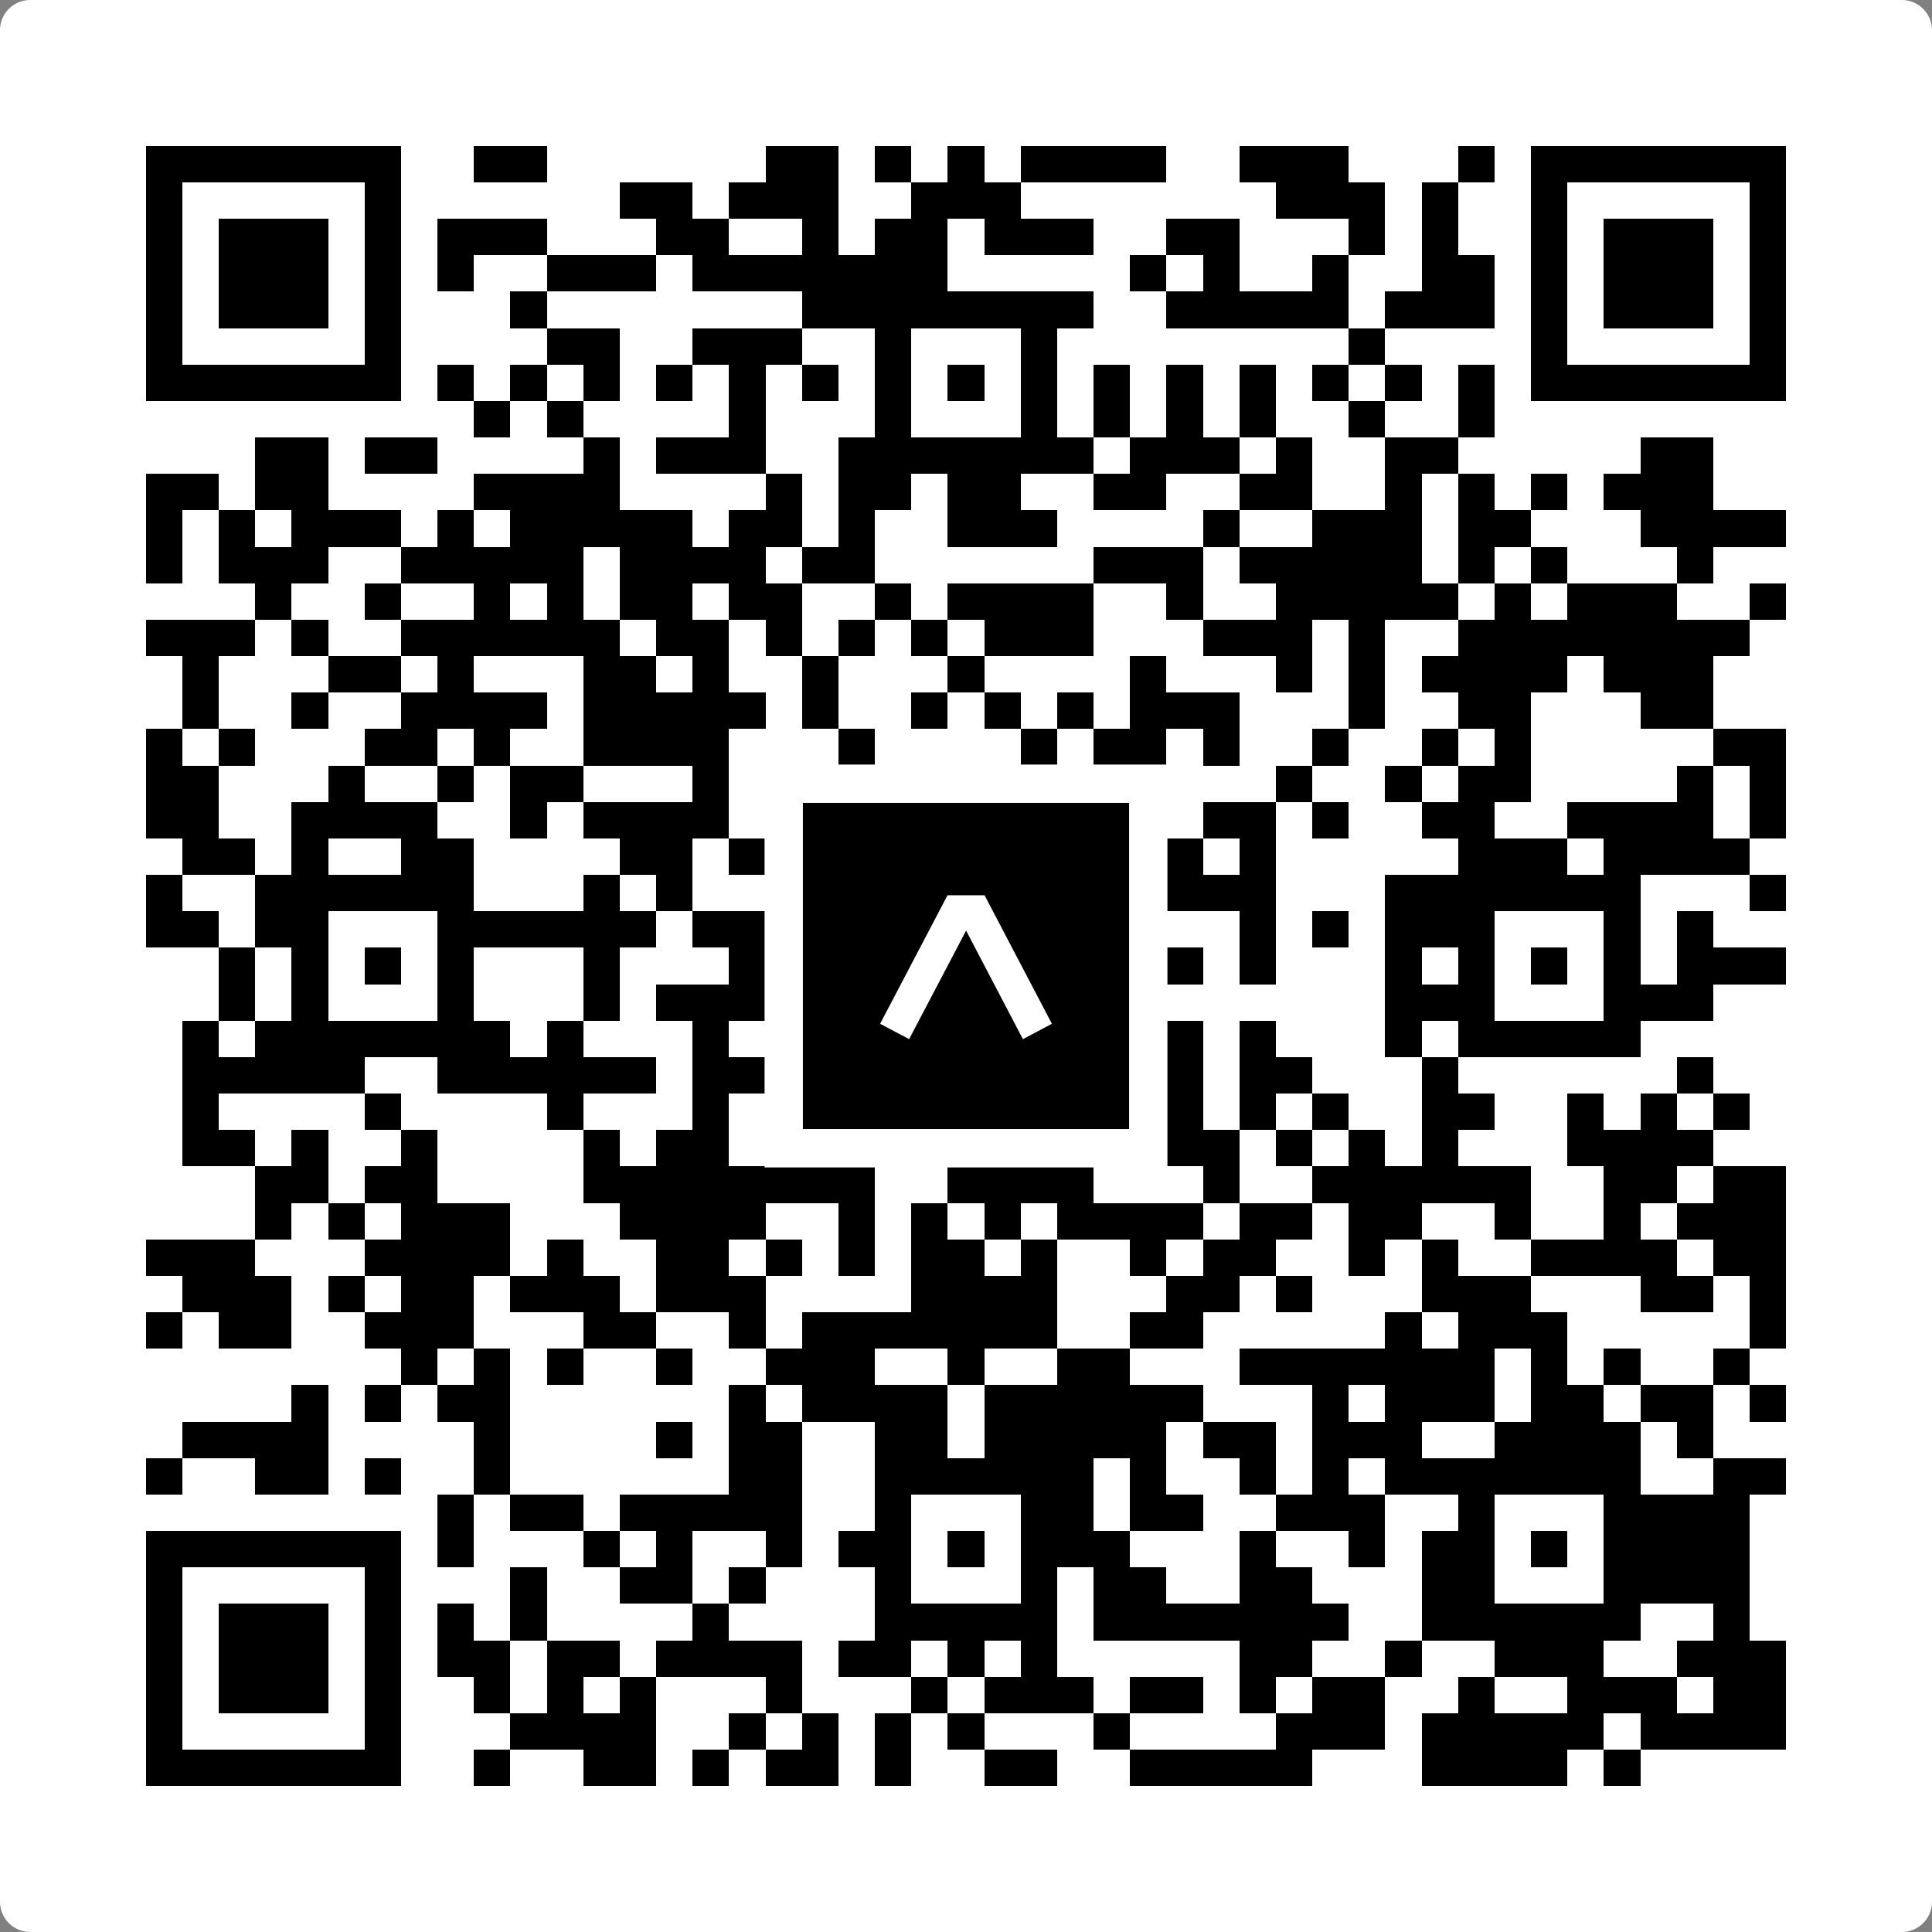 <svg width="512" height="512" viewBox="0 0 512 512" fill="none" xmlns="http://www.w3.org/2000/svg">
    <rect x="0" y="0" width="512" height="512" fill="#808080" stroke="none"/>
    <path d="M0 8C0 3.582 3.582 0 8 0H504C508.418 0 512 3.582 512 8V504C512 508.418 508.418 512 504 512H8C3.582 512 0 508.418 0 504V8Z" fill="white"/>
    <svg xmlns="http://www.w3.org/2000/svg" viewBox="0 0 53 53" shape-rendering="crispEdges" height="512" width="512" x="0" y="0"><path stroke="#000000" d="M4 4.5h7m2 0h2m6 0h2m1 0h1m1 0h1m1 0h4m2 0h3m3 0h1m1 0h7M4 5.5h1m5 0h1m6 0h2m1 0h3m2 0h3m7 0h3m1 0h1m2 0h1m5 0h1M4 6.5h1m1 0h3m1 0h1m1 0h3m3 0h2m2 0h1m1 0h2m1 0h3m2 0h2m3 0h1m1 0h1m2 0h1m1 0h3m1 0h1M4 7.5h1m1 0h3m1 0h1m1 0h1m2 0h3m1 0h7m5 0h1m1 0h1m2 0h1m2 0h2m1 0h1m1 0h3m1 0h1M4 8.5h1m1 0h3m1 0h1m3 0h1m7 0h8m2 0h5m1 0h3m1 0h1m1 0h3m1 0h1M4 9.5h1m5 0h1m4 0h2m2 0h3m2 0h1m3 0h1m8 0h1m4 0h1m5 0h1M4 10.5h7m1 0h1m1 0h1m1 0h1m1 0h1m1 0h1m1 0h1m1 0h1m1 0h1m1 0h1m1 0h1m1 0h1m1 0h1m1 0h1m1 0h1m1 0h1m1 0h7M13 11.5h1m1 0h1m4 0h1m3 0h1m3 0h1m1 0h1m1 0h1m1 0h1m2 0h1m2 0h1M7 12.5h2m1 0h2m4 0h1m1 0h3m2 0h7m1 0h3m1 0h1m2 0h2m5 0h2M4 13.5h2m1 0h2m4 0h4m4 0h1m1 0h2m1 0h2m2 0h2m2 0h2m2 0h1m1 0h1m1 0h1m1 0h3M4 14.5h1m1 0h1m1 0h3m1 0h1m1 0h5m1 0h2m1 0h1m2 0h3m4 0h1m2 0h3m1 0h2m3 0h4M4 15.5h1m1 0h3m2 0h5m1 0h4m1 0h2m6 0h3m1 0h5m1 0h1m1 0h1m3 0h1M7 16.5h1m2 0h1m2 0h1m1 0h1m1 0h2m1 0h2m2 0h1m1 0h4m2 0h1m2 0h5m1 0h1m1 0h3m2 0h1M4 17.5h3m1 0h1m2 0h6m1 0h2m1 0h1m1 0h1m1 0h1m1 0h3m3 0h3m1 0h1m2 0h8M5 18.5h1m3 0h2m1 0h1m3 0h2m1 0h1m2 0h1m3 0h1m4 0h1m3 0h1m1 0h1m1 0h4m1 0h3M5 19.5h1m2 0h1m2 0h4m1 0h5m1 0h1m2 0h1m1 0h1m1 0h1m1 0h3m3 0h1m2 0h2m3 0h2M4 20.5h1m1 0h1m3 0h2m1 0h1m2 0h4m3 0h1m4 0h1m1 0h2m1 0h1m2 0h1m2 0h1m1 0h1m5 0h2M4 21.5h2m3 0h1m2 0h1m1 0h2m3 0h1m1 0h1m1 0h3m3 0h1m1 0h1m3 0h1m2 0h1m1 0h2m4 0h1m1 0h1M4 22.5h2m2 0h4m2 0h1m1 0h4m2 0h5m3 0h1m2 0h2m1 0h1m2 0h2m2 0h4m1 0h1M5 23.5h2m1 0h1m2 0h2m4 0h2m1 0h3m1 0h5m1 0h3m1 0h1m5 0h3m1 0h4M4 24.5h1m2 0h6m3 0h1m1 0h1m5 0h6m1 0h4m3 0h7m3 0h1M4 25.5h2m1 0h2m3 0h6m1 0h2m2 0h2m3 0h1m1 0h2m2 0h1m1 0h1m1 0h3m3 0h1m1 0h1M6 26.5h1m1 0h1m1 0h1m1 0h1m3 0h1m3 0h1m3 0h1m1 0h1m1 0h1m3 0h1m1 0h1m3 0h1m1 0h1m1 0h1m1 0h1m1 0h3M6 27.5h1m1 0h1m3 0h1m3 0h1m1 0h4m2 0h1m3 0h4m6 0h3m3 0h3M5 28.5h1m1 0h7m1 0h1m3 0h1m4 0h6m1 0h2m1 0h1m3 0h1m1 0h5M5 29.5h5m2 0h6m1 0h3m5 0h1m1 0h1m1 0h2m1 0h2m3 0h1m6 0h1M5 30.5h1m4 0h1m4 0h1m3 0h1m3 0h1m2 0h3m2 0h2m1 0h1m1 0h1m2 0h2m2 0h1m1 0h1m1 0h1M5 31.5h2m1 0h1m2 0h1m4 0h1m1 0h2m1 0h3m1 0h1m2 0h1m1 0h1m1 0h2m1 0h1m1 0h1m1 0h1m3 0h4M7 32.5h2m1 0h2m4 0h8m2 0h4m3 0h1m2 0h6m2 0h2m1 0h2M7 33.5h1m1 0h1m1 0h3m3 0h4m2 0h1m1 0h1m1 0h1m1 0h4m1 0h2m1 0h2m2 0h1m2 0h1m1 0h3M4 34.5h3m3 0h4m1 0h1m2 0h2m1 0h1m1 0h1m1 0h2m1 0h1m2 0h1m1 0h2m2 0h1m1 0h1m2 0h4m1 0h2M5 35.5h3m1 0h1m1 0h2m1 0h3m1 0h3m4 0h4m3 0h2m1 0h1m3 0h3m3 0h2m1 0h1M4 36.5h1m1 0h2m2 0h3m3 0h2m2 0h1m1 0h7m2 0h2m5 0h1m1 0h3m5 0h1M11 37.5h1m1 0h1m1 0h1m2 0h1m2 0h3m2 0h1m2 0h2m3 0h7m1 0h1m1 0h1m2 0h1M8 38.5h1m1 0h1m1 0h2m6 0h1m1 0h4m1 0h6m3 0h1m1 0h3m1 0h2m1 0h2m1 0h1M5 39.5h4m4 0h1m4 0h1m1 0h2m2 0h2m1 0h5m1 0h2m1 0h3m2 0h4m1 0h1M4 40.5h1m2 0h2m1 0h1m2 0h1m6 0h2m2 0h6m1 0h1m2 0h1m1 0h1m1 0h7m2 0h2M12 41.5h1m1 0h2m1 0h5m2 0h1m3 0h2m1 0h2m2 0h3m2 0h1m3 0h4M4 42.5h7m1 0h1m3 0h1m1 0h1m2 0h1m1 0h2m1 0h1m1 0h3m3 0h1m2 0h1m1 0h2m1 0h1m1 0h4M4 43.5h1m5 0h1m3 0h1m2 0h2m1 0h1m3 0h1m3 0h1m1 0h2m2 0h2m3 0h2m3 0h4M4 44.5h1m1 0h3m1 0h1m1 0h1m1 0h1m4 0h1m4 0h5m1 0h7m2 0h6m2 0h1M4 45.5h1m1 0h3m1 0h1m1 0h2m1 0h2m1 0h4m1 0h2m1 0h1m1 0h1m5 0h2m2 0h1m2 0h3m2 0h3M4 46.5h1m1 0h3m1 0h1m2 0h1m1 0h1m1 0h1m3 0h1m3 0h1m1 0h3m1 0h2m1 0h1m1 0h2m2 0h1m2 0h3m1 0h2M4 47.5h1m5 0h1m3 0h4m2 0h1m1 0h1m1 0h1m1 0h1m3 0h1m4 0h3m1 0h5m1 0h4M4 48.5h7m2 0h1m2 0h2m1 0h1m1 0h2m1 0h1m2 0h2m2 0h5m3 0h4m1 0h1"/></svg>

    <rect x="207.698" y="207.698" width="96.604" height="96.604" fill="black" stroke="white" stroke-width="10.16"/>
    <svg x="207.698" y="207.698" width="96.604" height="96.604" viewBox="0 0 116 116" fill="none" xmlns="http://www.w3.org/2000/svg">
      <path d="M63.911 35.496L52.114 35.496L30.667 76.393L39.902 81.271L58.033 46.739L76.117 81.283L85.333 76.385L63.911 35.496Z" fill="white"/>
    </svg>
  </svg>